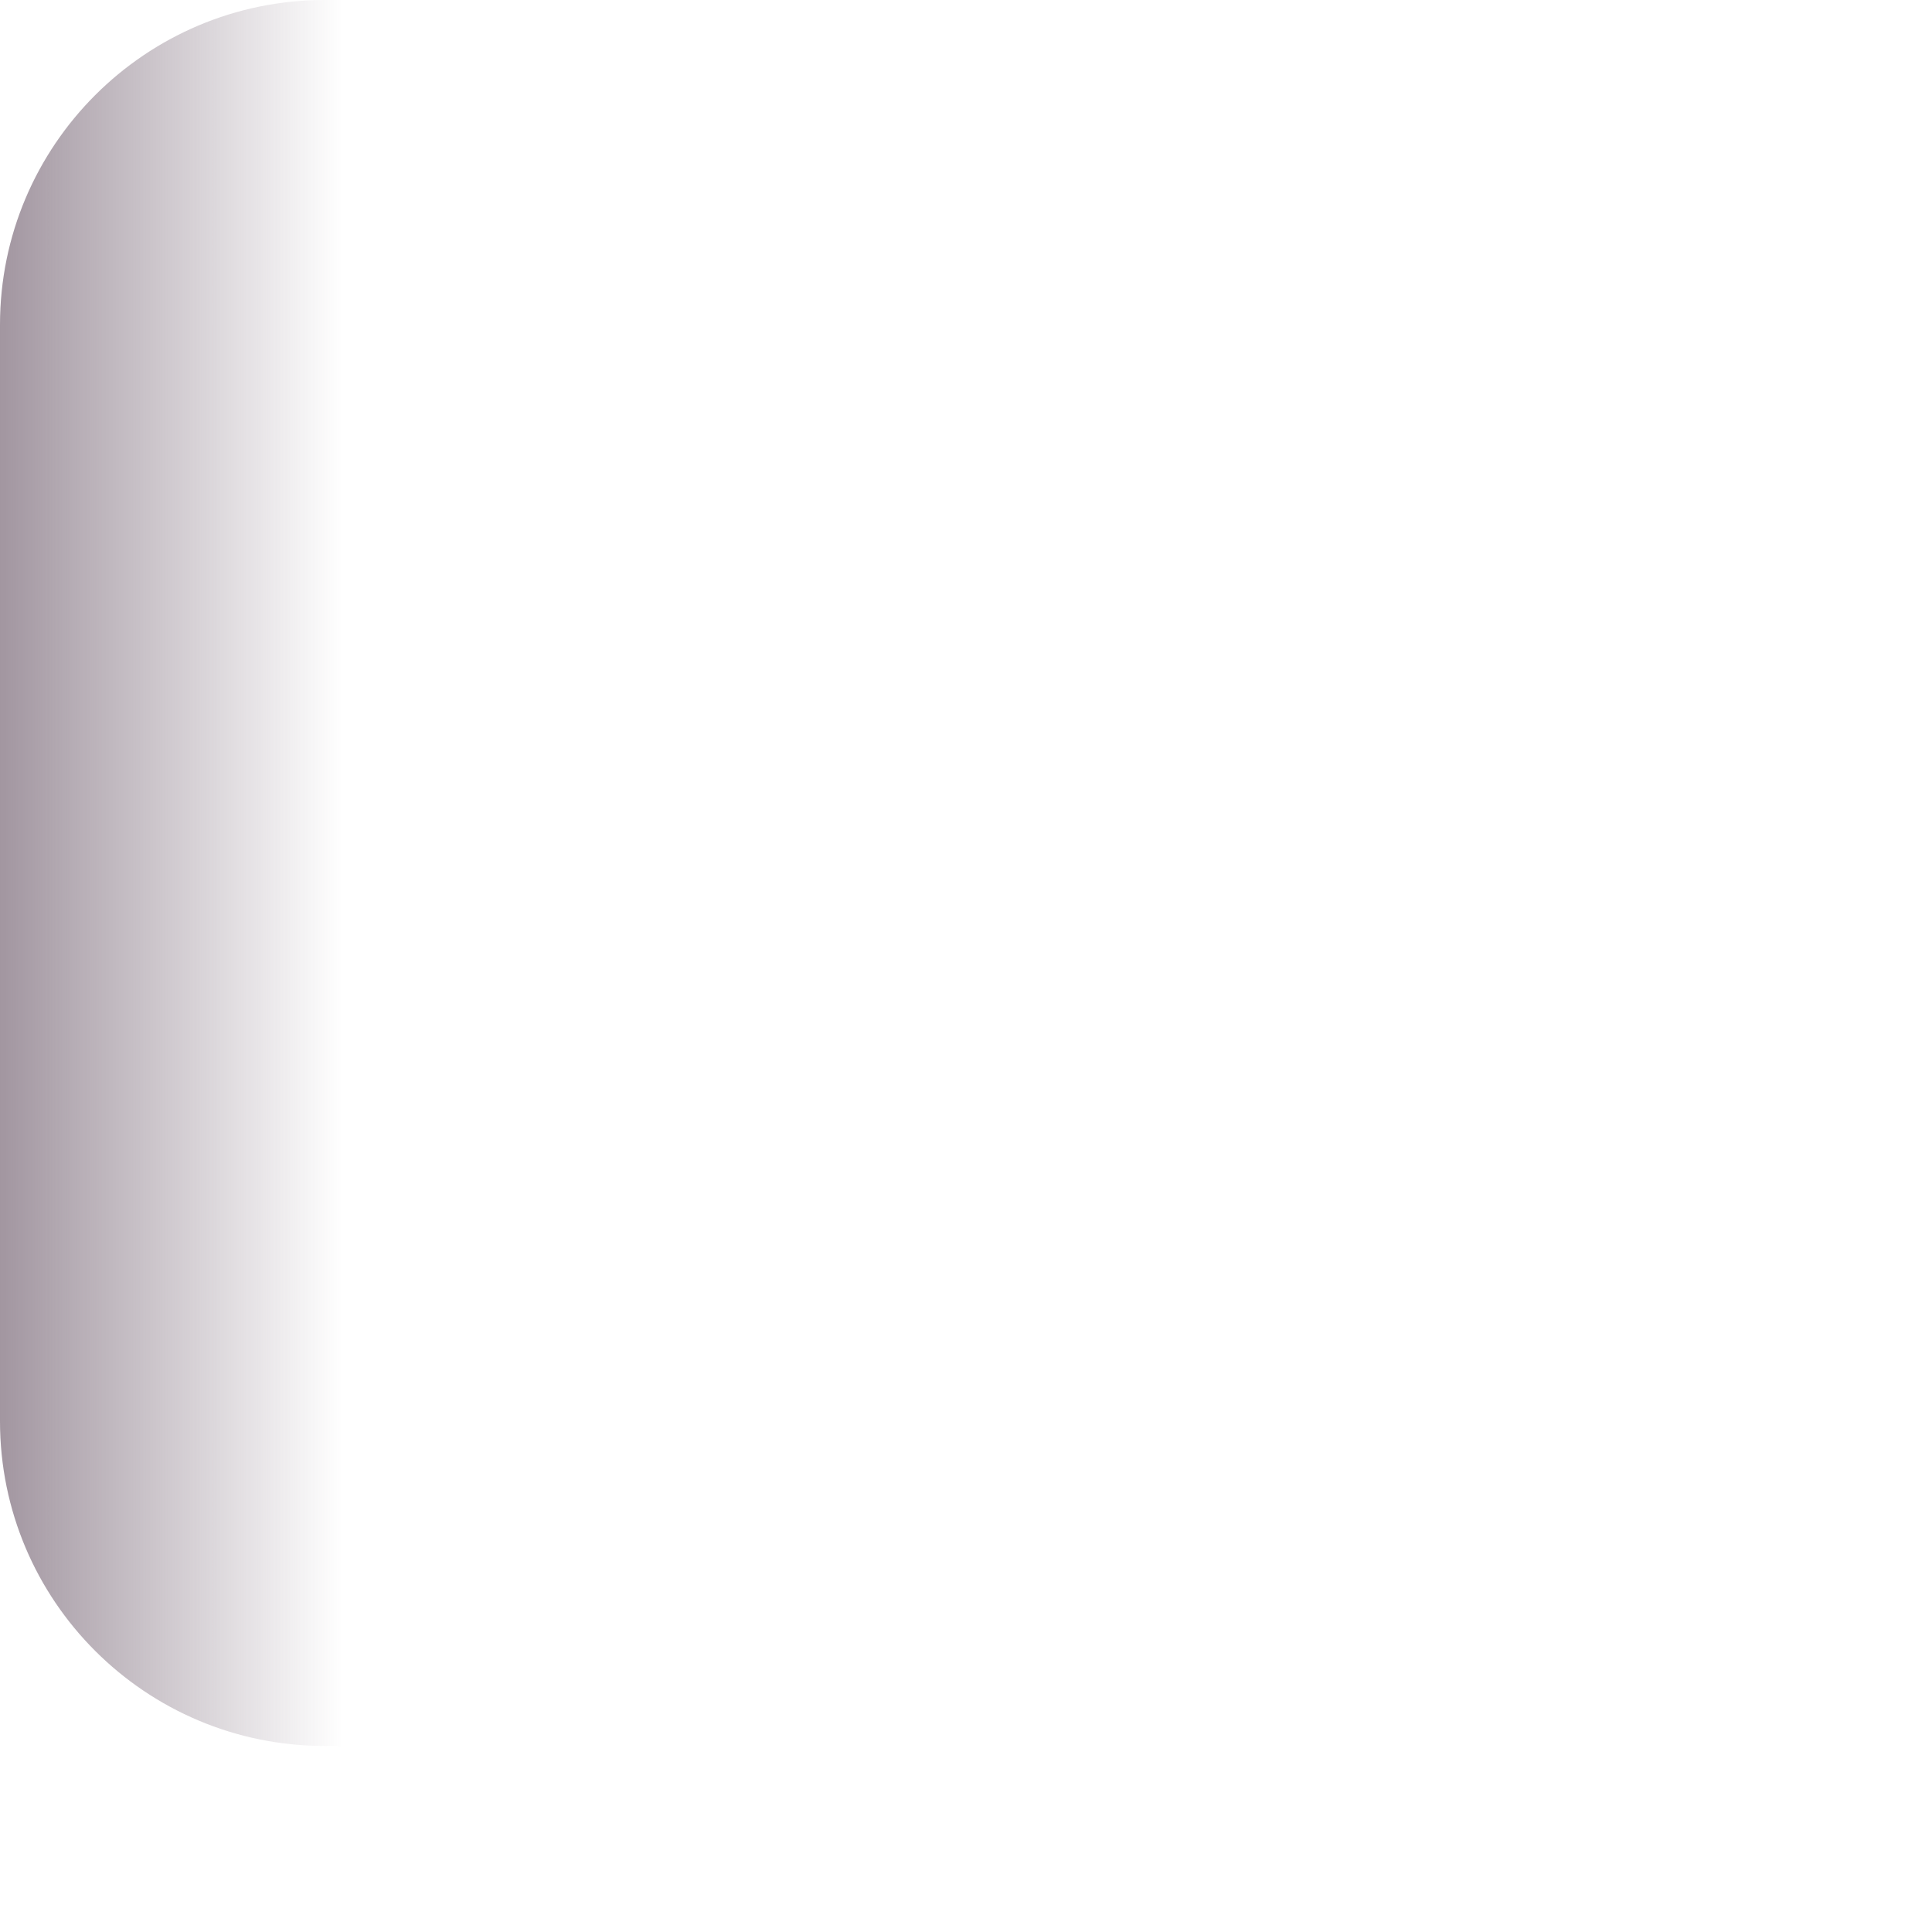 <?xml version="1.0" encoding="utf-8"?>
<svg xmlns="http://www.w3.org/2000/svg" fill="none" height="100%" overflow="visible" preserveAspectRatio="none" style="display: block;" viewBox="0 0 10 10" width="100%">
<path d="M7.439 0H1.681C0.753 0 0 0.753 0 1.681V7.356C0 8.285 0.753 9.037 1.681 9.037H7.439C8.368 9.037 9.121 8.285 9.121 7.356V1.681C9.121 0.753 8.368 0 7.439 0Z" fill="url(#paint0_linear_0_488)" id="Vector"/>
<defs>
<linearGradient gradientUnits="userSpaceOnUse" id="paint0_linear_0_488" x1="-0.451" x2="1.777" y1="5.57" y2="5.57">
<stop stop-color="#8A7B88"/>
<stop offset="1" stop-color="#8A7B88" stop-opacity="0"/>
</linearGradient>
</defs>
</svg>